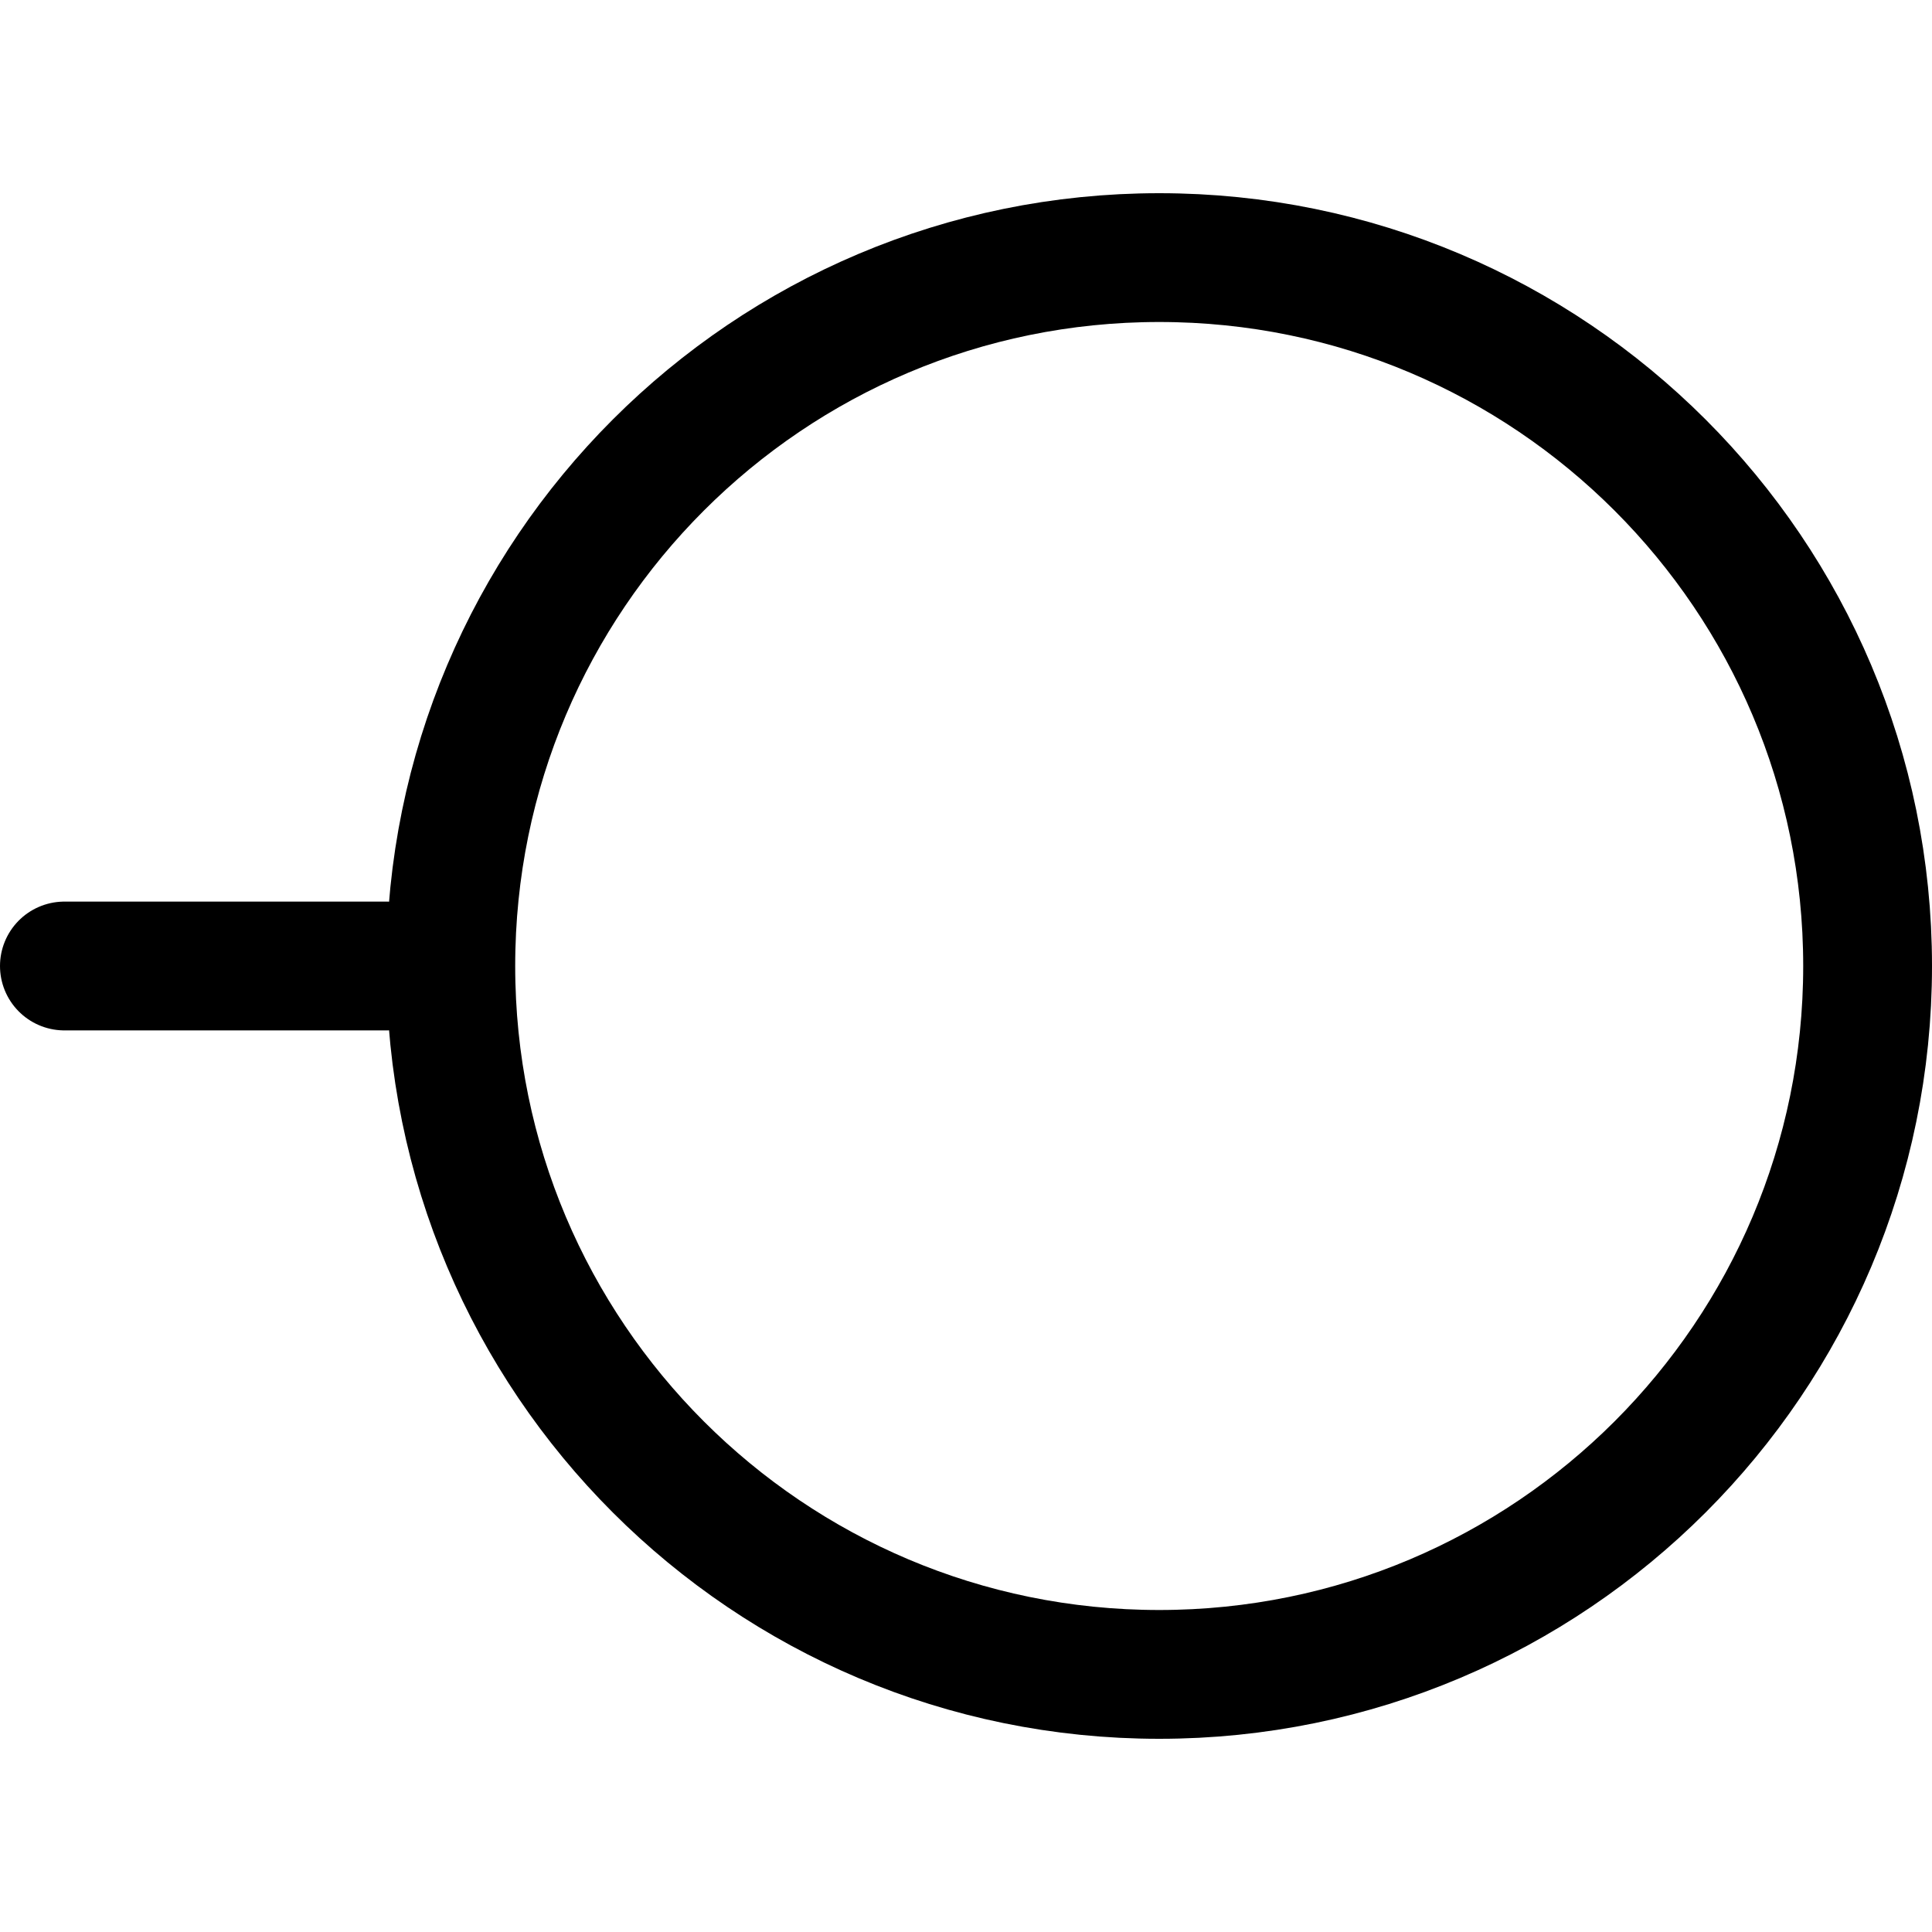 <svg width="30" height="30" viewBox="0 0 30 30" fill="none" xmlns="http://www.w3.org/2000/svg">
<path d="M29 15C29 21.075 24.075 26 18 26C11.925 26 7 21.075 7 15C7 8.925 11.925 4 18 4C24.075 4 29 8.925 29 15Z" stroke="black" stroke-width="2"/>
<path d="M1 15H6" stroke="black" stroke-width="2" stroke-linecap="round"/>
</svg>

